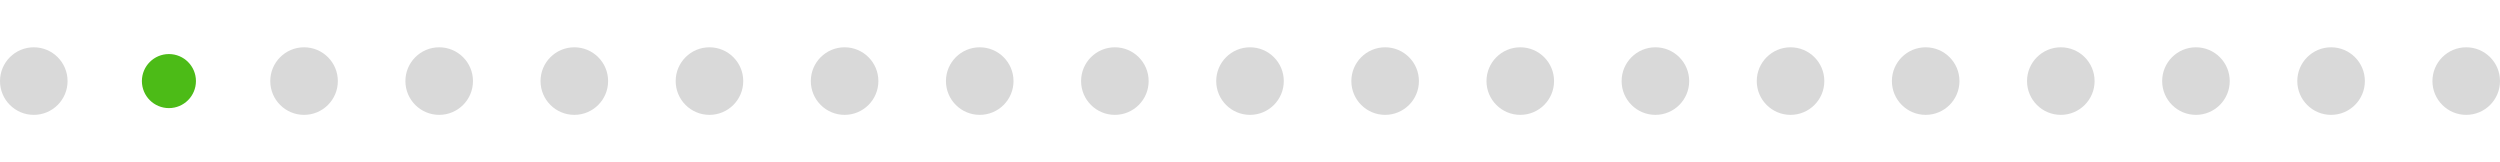 <svg xmlns="http://www.w3.org/2000/svg" width="370" height="24" viewBox="0 0 370 24" fill="none"><circle cx="5" cy="12" r="5" fill="#D9D9D9"></circle><circle cx="45" cy="12" r="5" fill="#D9D9D9"></circle><circle cx="65" cy="12" r="5" fill="#D9D9D9"></circle><circle cx="85" cy="12" r="5" fill="#D9D9D9"></circle><circle cx="105" cy="12" r="5" fill="#D9D9D9"></circle><circle cx="125" cy="12" r="5" fill="#D9D9D9"></circle><circle cx="145" cy="12" r="5" fill="#D9D9D9"></circle><circle cx="165" cy="12" r="5" fill="#D9D9D9"></circle><circle cx="185" cy="12" r="5" fill="#D9D9D9"></circle><circle cx="205" cy="12" r="5" fill="#D9D9D9"></circle><circle cx="225" cy="12" r="5" fill="#D9D9D9"></circle><circle cx="245" cy="12" r="5" fill="#D9D9D9"></circle><circle cx="265" cy="12" r="5" fill="#D9D9D9"></circle><circle cx="285" cy="12" r="5" fill="#D9D9D9"></circle><circle cx="305" cy="12" r="5" fill="#D9D9D9"></circle><circle cx="325" cy="12" r="5" fill="#D9D9D9"></circle><circle cx="345" cy="12" r="5" fill="#D9D9D9"></circle><circle cx="365" cy="12" r="5" fill="#D9D9D9"></circle><g filter="url(#filter0_d_215_2051)"><circle cx="25" cy="12" r="7" fill="white"></circle></g><circle cx="25" cy="12" r="4" fill="#4CBB17"></circle><defs><filter id="filter0_d_215_2051" x="13" y="0" width="24" height="24" filterUnits="userSpaceOnUse" color-interpolation-filters="sRGB"><feGaussianBlur stdDeviation="2.5"></feGaussianBlur></filter></defs></svg>